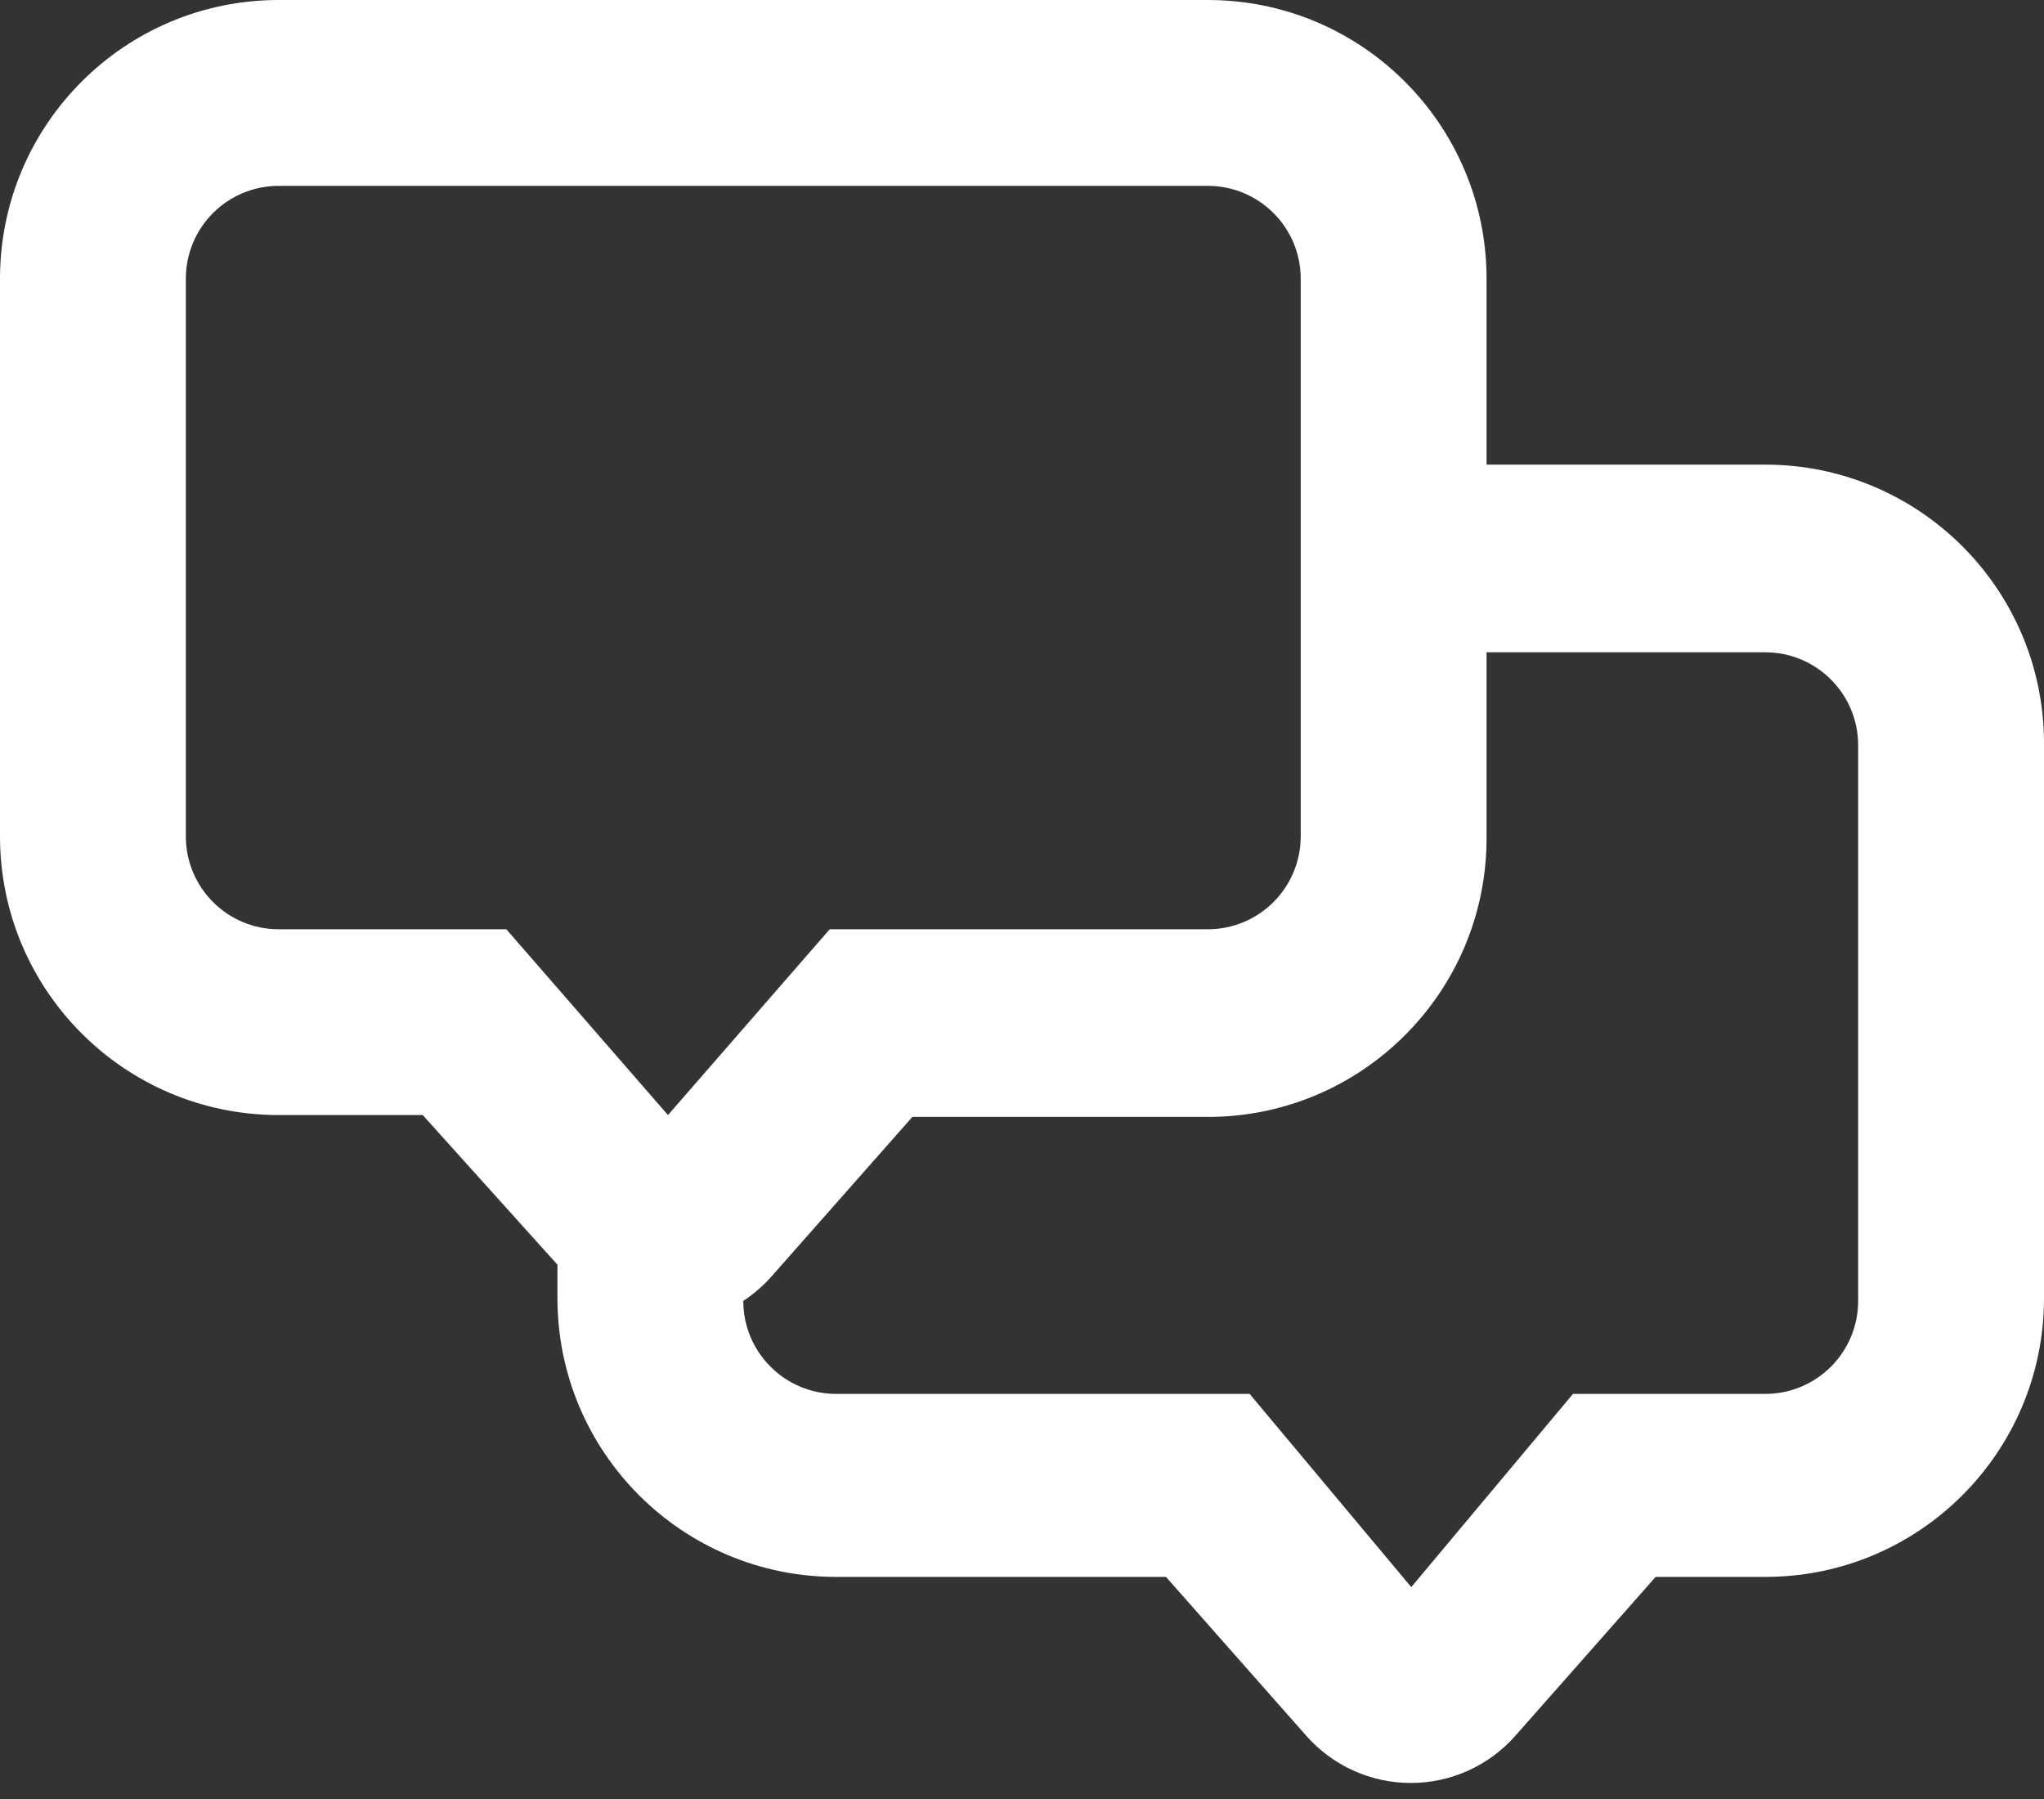 <svg width="25" height="22" viewBox="0 0 25 22" fill="none" xmlns="http://www.w3.org/2000/svg">
<rect x="0" y="0" width="25" height="22" fill="#333333" stroke="none"/>
<path fill-rule="evenodd" clip-rule="evenodd" d="M21.591 5.682H18.182V3.409C18.182 1.526 16.655 0 14.773 0H3.409C1.526 0 0 1.526 0 3.409V10.227C0 12.11 1.526 13.636 3.409 13.636H5.17L6.818 15.466V15.875C6.818 17.758 8.344 19.284 10.227 19.284H14.261L15.977 21.227C16.301 21.594 16.767 21.804 17.256 21.804C17.745 21.804 18.21 21.594 18.534 21.227L20.25 19.284H21.591C23.474 19.284 25 17.758 25 15.875V9.057C24.981 7.187 23.46 5.682 21.591 5.682ZM3.409 11.364C2.781 11.364 2.273 10.855 2.273 10.227V3.409C2.273 2.781 2.781 2.273 3.409 2.273H14.773C15.4 2.273 15.909 2.781 15.909 3.409V10.227C15.909 10.855 15.4 11.364 14.773 11.364H10.148L8.17 13.636L6.193 11.364H3.409ZM21.591 17.046C22.218 17.046 22.727 16.537 22.727 15.909V9.114C22.727 8.486 22.218 7.977 21.591 7.977H18.182V10.25C18.182 12.133 16.655 13.659 14.773 13.659H11.159L9.443 15.602C9.34 15.72 9.221 15.823 9.091 15.909C9.091 16.537 9.6 17.046 10.227 17.046H15.284L17.261 19.409L19.239 17.046H21.591Z" fill="white"/>
</svg>
